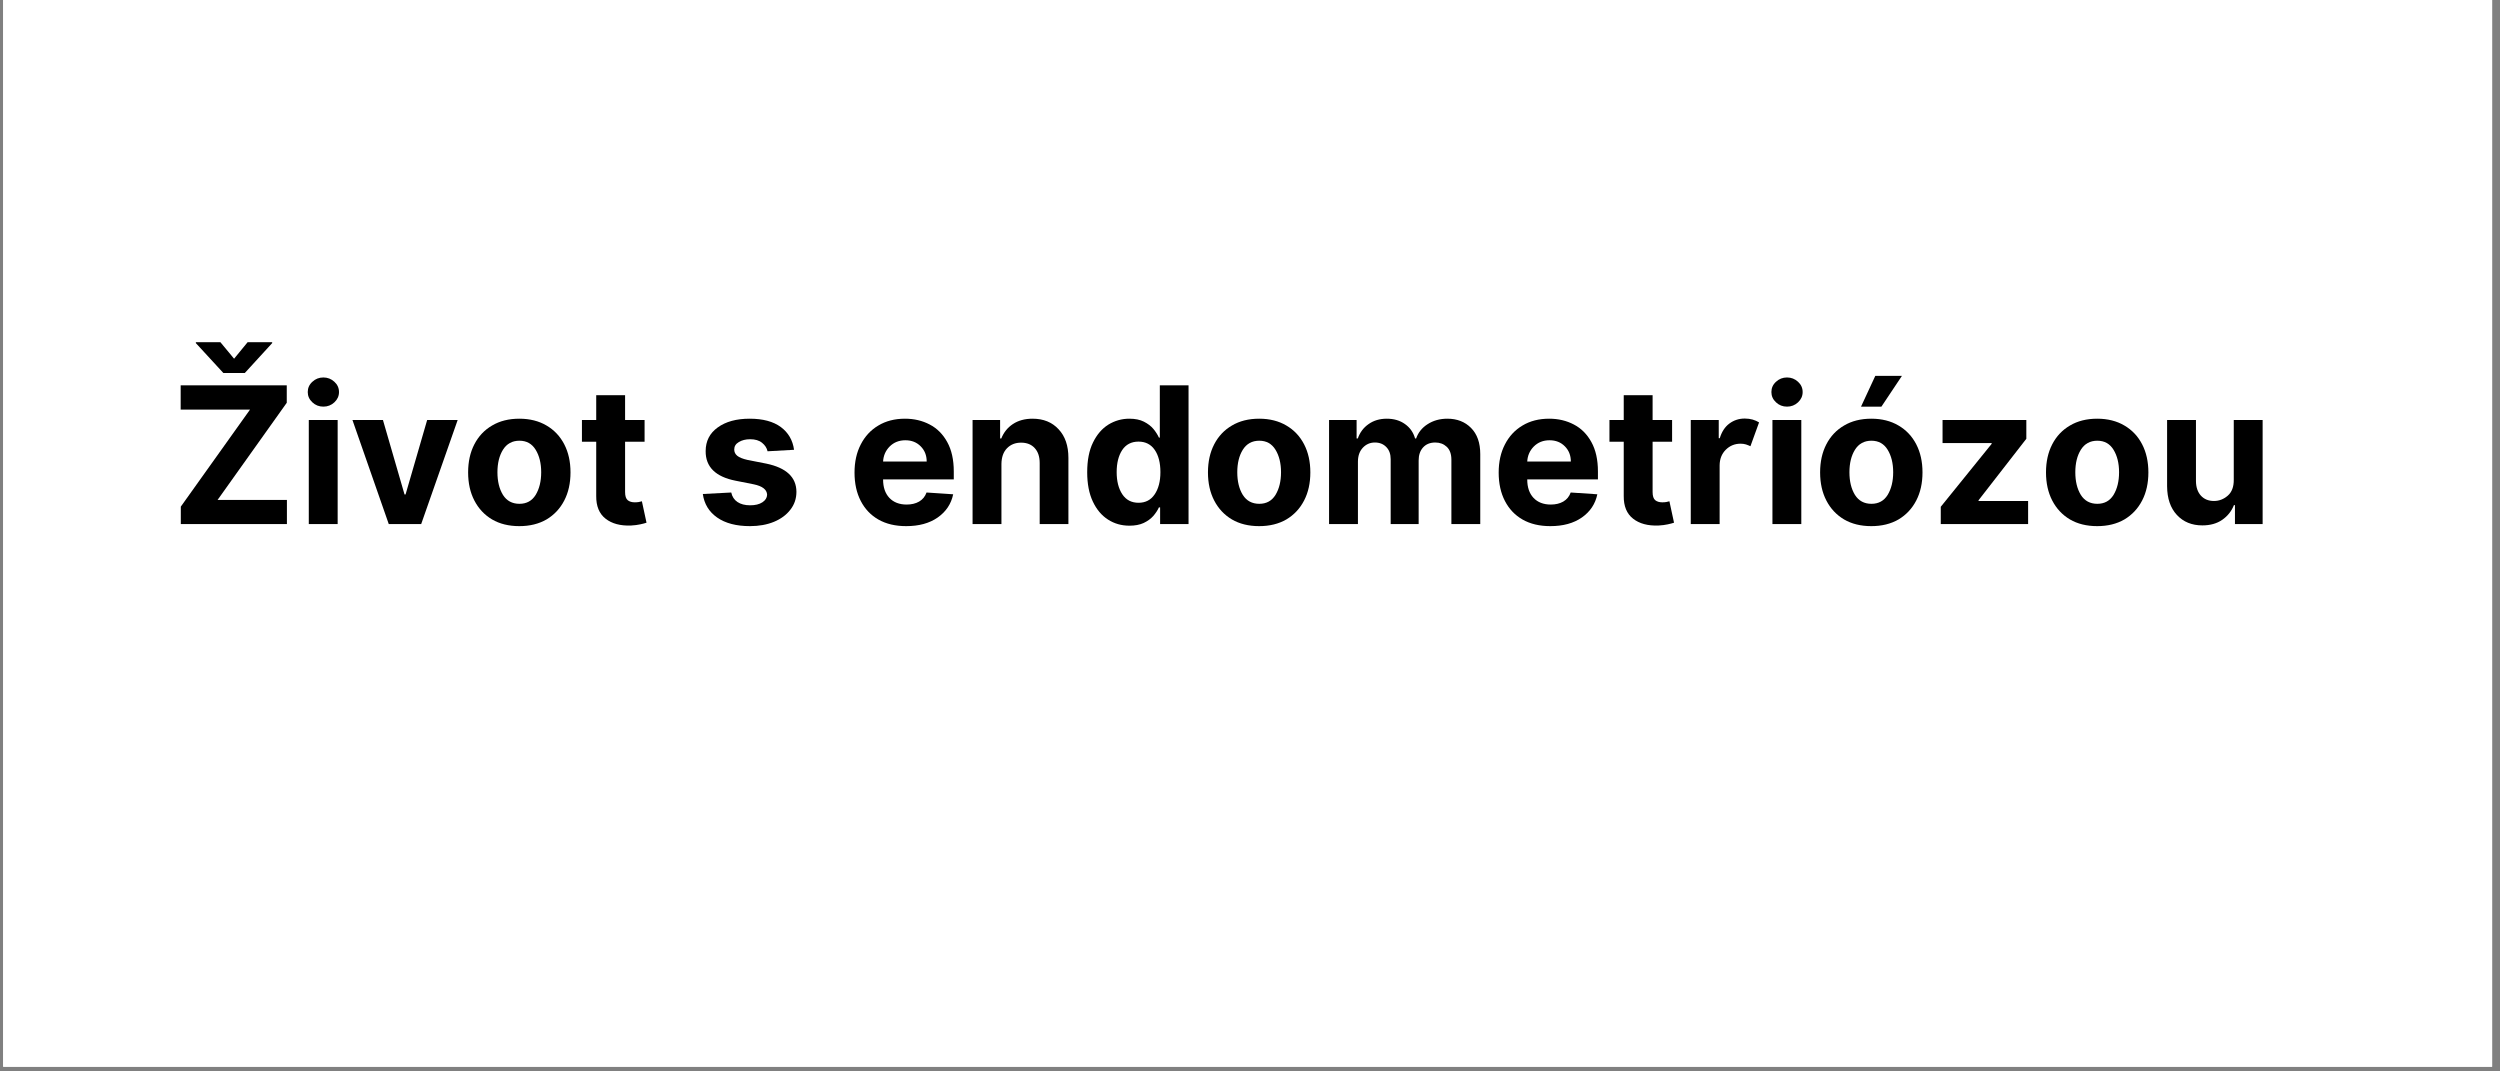 <?xml version="1.0" encoding="UTF-8"?> <svg xmlns="http://www.w3.org/2000/svg" xmlns:xlink="http://www.w3.org/1999/xlink" width="350" zoomAndPan="magnify" viewBox="0 0 262.5 112.5" height="150" preserveAspectRatio="xMidYMid meet" version="1.0"><rect x="0" y="0" width="262.5" height="112.5" fill="#808080" stroke="none"/><defs><g></g><clipPath id="fa2d2c94f2"><path d="M 0.332 0 L 261.672 0 L 261.672 112.004 L 0.332 112.004 Z M 0.332 0 " clip-rule="nonzero"></path></clipPath></defs><g clip-path="url(#fa2d2c94f2)"><path fill="#ffffff" d="M 0.332 0 L 261.672 0 L 261.672 112.004 L 0.332 112.004 Z M 0.332 0 " fill-opacity="1" fill-rule="nonzero"></path><path fill="#ffffff" d="M 0.332 0 L 261.672 0 L 261.672 112.004 L 0.332 112.004 Z M 0.332 0 " fill-opacity="1" fill-rule="nonzero"></path></g><g fill="#000000" fill-opacity="1"><g transform="translate(17.876, 55.025)"><g><path d="M 1.109 0 L 1.109 -1.828 L 8.375 -12.016 L 1.094 -12.016 L 1.094 -14.562 L 12.234 -14.562 L 12.234 -12.734 L 4.969 -2.531 L 12.25 -2.531 L 12.25 0 Z M 5.266 -19.094 L 6.703 -17.359 L 8.125 -19.094 L 10.703 -19.094 L 10.703 -19 L 7.828 -15.859 L 5.578 -15.859 L 2.688 -19 L 2.688 -19.094 Z M 5.266 -19.094 "></path></g></g></g><g fill="#000000" fill-opacity="1"><g transform="translate(31.22, 55.025)"><g><path d="M 1.203 0 L 1.203 -10.922 L 4.234 -10.922 L 4.234 0 Z M 2.734 -12.328 C 2.285 -12.328 1.898 -12.477 1.578 -12.781 C 1.254 -13.082 1.094 -13.441 1.094 -13.859 C 1.094 -14.285 1.254 -14.645 1.578 -14.938 C 1.898 -15.238 2.285 -15.391 2.734 -15.391 C 3.18 -15.391 3.566 -15.238 3.891 -14.938 C 4.211 -14.645 4.375 -14.285 4.375 -13.859 C 4.375 -13.441 4.211 -13.082 3.891 -12.781 C 3.566 -12.477 3.18 -12.328 2.734 -12.328 Z M 2.734 -12.328 "></path></g></g></g><g fill="#000000" fill-opacity="1"><g transform="translate(36.663, 55.025)"><g><path d="M 11.391 -10.922 L 7.562 0 L 4.156 0 L 0.344 -10.922 L 3.547 -10.922 L 5.812 -3.109 L 5.922 -3.109 L 8.188 -10.922 Z M 11.391 -10.922 "></path></g></g></g><g fill="#000000" fill-opacity="1"><g transform="translate(48.387, 55.025)"><g><path d="M 6.141 0.219 C 5.035 0.219 4.082 -0.016 3.281 -0.484 C 2.477 -0.961 1.859 -1.625 1.422 -2.469 C 0.984 -3.312 0.766 -4.297 0.766 -5.422 C 0.766 -6.547 0.984 -7.531 1.422 -8.375 C 1.859 -9.219 2.477 -9.875 3.281 -10.344 C 4.082 -10.82 5.035 -11.062 6.141 -11.062 C 7.242 -11.062 8.195 -10.82 9 -10.344 C 9.801 -9.875 10.422 -9.219 10.859 -8.375 C 11.297 -7.531 11.516 -6.547 11.516 -5.422 C 11.516 -4.297 11.297 -3.312 10.859 -2.469 C 10.422 -1.625 9.801 -0.961 9 -0.484 C 8.195 -0.016 7.242 0.219 6.141 0.219 Z M 6.156 -2.125 C 6.906 -2.125 7.473 -2.438 7.859 -3.062 C 8.242 -3.695 8.438 -4.488 8.438 -5.438 C 8.438 -6.383 8.242 -7.172 7.859 -7.797 C 7.473 -8.43 6.906 -8.75 6.156 -8.75 C 5.395 -8.75 4.816 -8.43 4.422 -7.797 C 4.035 -7.172 3.844 -6.383 3.844 -5.438 C 3.844 -4.488 4.035 -3.695 4.422 -3.062 C 4.816 -2.438 5.395 -2.125 6.156 -2.125 Z M 6.156 -2.125 "></path></g></g></g><g fill="#000000" fill-opacity="1"><g transform="translate(60.665, 55.025)"><g><path d="M 7.016 -10.922 L 7.016 -8.641 L 4.969 -8.641 L 4.969 -3.359 C 4.969 -2.941 5.062 -2.656 5.25 -2.5 C 5.438 -2.352 5.68 -2.281 5.984 -2.281 C 6.129 -2.281 6.27 -2.289 6.406 -2.312 C 6.551 -2.344 6.66 -2.367 6.734 -2.391 L 7.219 -0.141 C 7.062 -0.086 6.844 -0.031 6.562 0.031 C 6.289 0.094 5.961 0.133 5.578 0.156 C 4.473 0.195 3.586 -0.039 2.922 -0.562 C 2.254 -1.082 1.926 -1.879 1.938 -2.953 L 1.938 -8.641 L 0.438 -8.641 L 0.438 -10.922 L 1.938 -10.922 L 1.938 -13.531 L 4.969 -13.531 L 4.969 -10.922 Z M 7.016 -10.922 "></path></g></g></g><g fill="#000000" fill-opacity="1"><g transform="translate(68.438, 55.025)"><g></g></g></g><g fill="#000000" fill-opacity="1"><g transform="translate(73.078, 55.025)"><g><path d="M 10.297 -7.797 L 7.516 -7.641 C 7.441 -7.984 7.25 -8.281 6.938 -8.531 C 6.633 -8.781 6.219 -8.906 5.688 -8.906 C 5.219 -8.906 4.82 -8.805 4.5 -8.609 C 4.176 -8.422 4.016 -8.16 4.016 -7.828 C 4.016 -7.566 4.117 -7.348 4.328 -7.172 C 4.547 -6.992 4.906 -6.848 5.406 -6.734 L 7.391 -6.344 C 9.484 -5.906 10.535 -4.922 10.547 -3.391 C 10.547 -2.672 10.332 -2.039 9.906 -1.5 C 9.488 -0.957 8.914 -0.535 8.188 -0.234 C 7.457 0.066 6.617 0.219 5.672 0.219 C 4.234 0.219 3.082 -0.082 2.219 -0.688 C 1.363 -1.289 0.863 -2.113 0.719 -3.156 L 3.703 -3.312 C 3.797 -2.875 4.016 -2.539 4.359 -2.312 C 4.703 -2.082 5.145 -1.969 5.688 -1.969 C 6.219 -1.969 6.645 -2.07 6.969 -2.281 C 7.289 -2.488 7.457 -2.754 7.469 -3.078 C 7.445 -3.617 6.977 -3.984 6.062 -4.172 L 4.172 -4.547 C 2.055 -4.961 1.004 -6 1.016 -7.656 C 1.016 -8.707 1.438 -9.535 2.281 -10.141 C 3.125 -10.754 4.242 -11.062 5.641 -11.062 C 7.023 -11.062 8.113 -10.77 8.906 -10.188 C 9.695 -9.602 10.16 -8.805 10.297 -7.797 Z M 10.297 -7.797 "></path></g></g></g><g fill="#000000" fill-opacity="1"><g transform="translate(84.319, 55.025)"><g></g></g></g><g fill="#000000" fill-opacity="1"><g transform="translate(88.959, 55.025)"><g><path d="M 6.188 0.219 C 5.062 0.219 4.094 -0.008 3.281 -0.469 C 2.477 -0.926 1.859 -1.578 1.422 -2.422 C 0.984 -3.266 0.766 -4.258 0.766 -5.406 C 0.766 -6.531 0.984 -7.516 1.422 -8.359 C 1.859 -9.211 2.473 -9.875 3.266 -10.344 C 4.055 -10.82 4.988 -11.062 6.062 -11.062 C 7.02 -11.062 7.883 -10.859 8.656 -10.453 C 9.438 -10.047 10.051 -9.43 10.5 -8.609 C 10.957 -7.785 11.188 -6.754 11.188 -5.516 L 11.188 -4.688 L 3.766 -4.688 L 3.766 -4.672 C 3.766 -3.859 3.984 -3.219 4.422 -2.75 C 4.867 -2.281 5.473 -2.047 6.234 -2.047 C 6.742 -2.047 7.18 -2.148 7.547 -2.359 C 7.922 -2.578 8.18 -2.895 8.328 -3.312 L 11.125 -3.125 C 10.914 -2.113 10.375 -1.301 9.5 -0.688 C 8.633 -0.082 7.531 0.219 6.188 0.219 Z M 3.766 -6.562 L 8.344 -6.562 C 8.344 -7.207 8.133 -7.738 7.719 -8.156 C 7.301 -8.582 6.766 -8.797 6.109 -8.797 C 5.441 -8.797 4.891 -8.578 4.453 -8.141 C 4.023 -7.703 3.797 -7.176 3.766 -6.562 Z M 3.766 -6.562 "></path></g></g></g><g fill="#000000" fill-opacity="1"><g transform="translate(100.917, 55.025)"><g><path d="M 4.234 -6.312 L 4.234 0 L 1.203 0 L 1.203 -10.922 L 4.094 -10.922 L 4.094 -8.984 L 4.219 -8.984 C 4.469 -9.617 4.875 -10.125 5.438 -10.5 C 6.008 -10.875 6.695 -11.062 7.5 -11.062 C 8.645 -11.062 9.555 -10.691 10.234 -9.953 C 10.922 -9.223 11.266 -8.223 11.266 -6.953 L 11.266 0 L 8.25 0 L 8.25 -6.406 C 8.25 -7.07 8.078 -7.594 7.734 -7.969 C 7.391 -8.352 6.91 -8.547 6.297 -8.547 C 5.691 -8.547 5.195 -8.348 4.812 -7.953 C 4.438 -7.566 4.242 -7.02 4.234 -6.312 Z M 4.234 -6.312 "></path></g></g></g><g fill="#000000" fill-opacity="1"><g transform="translate(113.359, 55.025)"><g><path d="M 5.234 0.172 C 4.398 0.172 3.648 -0.039 2.984 -0.469 C 2.316 -0.895 1.785 -1.523 1.391 -2.359 C 0.992 -3.203 0.797 -4.227 0.797 -5.438 C 0.797 -6.695 1 -7.738 1.406 -8.562 C 1.812 -9.395 2.348 -10.02 3.016 -10.438 C 3.691 -10.852 4.426 -11.062 5.219 -11.062 C 5.832 -11.062 6.344 -10.957 6.75 -10.75 C 7.164 -10.539 7.5 -10.285 7.75 -9.984 C 8 -9.68 8.191 -9.379 8.328 -9.078 L 8.422 -9.078 L 8.422 -14.562 L 11.438 -14.562 L 11.438 0 L 8.453 0 L 8.453 -1.75 L 8.328 -1.75 C 8.191 -1.445 7.992 -1.145 7.734 -0.844 C 7.473 -0.551 7.133 -0.305 6.719 -0.109 C 6.312 0.078 5.816 0.172 5.234 0.172 Z M 6.188 -2.234 C 6.914 -2.234 7.477 -2.523 7.875 -3.109 C 8.281 -3.703 8.484 -4.484 8.484 -5.453 C 8.484 -6.43 8.285 -7.207 7.891 -7.781 C 7.492 -8.363 6.926 -8.656 6.188 -8.656 C 5.438 -8.656 4.863 -8.359 4.469 -7.766 C 4.082 -7.172 3.891 -6.398 3.891 -5.453 C 3.891 -4.504 4.086 -3.727 4.484 -3.125 C 4.879 -2.531 5.445 -2.234 6.188 -2.234 Z M 6.188 -2.234 "></path></g></g></g><g fill="#000000" fill-opacity="1"><g transform="translate(126.07, 55.025)"><g><path d="M 6.141 0.219 C 5.035 0.219 4.082 -0.016 3.281 -0.484 C 2.477 -0.961 1.859 -1.625 1.422 -2.469 C 0.984 -3.312 0.766 -4.297 0.766 -5.422 C 0.766 -6.547 0.984 -7.531 1.422 -8.375 C 1.859 -9.219 2.477 -9.875 3.281 -10.344 C 4.082 -10.82 5.035 -11.062 6.141 -11.062 C 7.242 -11.062 8.195 -10.82 9 -10.344 C 9.801 -9.875 10.422 -9.219 10.859 -8.375 C 11.297 -7.531 11.516 -6.547 11.516 -5.422 C 11.516 -4.297 11.297 -3.312 10.859 -2.469 C 10.422 -1.625 9.801 -0.961 9 -0.484 C 8.195 -0.016 7.242 0.219 6.141 0.219 Z M 6.156 -2.125 C 6.906 -2.125 7.473 -2.438 7.859 -3.062 C 8.242 -3.695 8.438 -4.488 8.438 -5.438 C 8.438 -6.383 8.242 -7.172 7.859 -7.797 C 7.473 -8.43 6.906 -8.75 6.156 -8.75 C 5.395 -8.75 4.816 -8.43 4.422 -7.797 C 4.035 -7.172 3.844 -6.383 3.844 -5.438 C 3.844 -4.488 4.035 -3.695 4.422 -3.062 C 4.816 -2.438 5.395 -2.125 6.156 -2.125 Z M 6.156 -2.125 "></path></g></g></g><g fill="#000000" fill-opacity="1"><g transform="translate(138.349, 55.025)"><g><path d="M 1.203 0 L 1.203 -10.922 L 4.094 -10.922 L 4.094 -8.984 L 4.219 -8.984 C 4.445 -9.629 4.828 -10.133 5.359 -10.5 C 5.891 -10.875 6.523 -11.062 7.266 -11.062 C 8.016 -11.062 8.648 -10.875 9.172 -10.5 C 9.703 -10.125 10.055 -9.617 10.234 -8.984 L 10.344 -8.984 C 10.562 -9.609 10.961 -10.109 11.547 -10.484 C 12.141 -10.867 12.832 -11.062 13.625 -11.062 C 14.645 -11.062 15.473 -10.738 16.109 -10.094 C 16.754 -9.445 17.078 -8.531 17.078 -7.344 L 17.078 0 L 14.047 0 L 14.047 -6.75 C 14.047 -7.352 13.883 -7.805 13.562 -8.109 C 13.238 -8.41 12.836 -8.562 12.359 -8.562 C 11.805 -8.562 11.375 -8.383 11.062 -8.031 C 10.758 -7.688 10.609 -7.234 10.609 -6.672 L 10.609 0 L 7.672 0 L 7.672 -6.812 C 7.672 -7.344 7.52 -7.766 7.219 -8.078 C 6.914 -8.398 6.516 -8.562 6.016 -8.562 C 5.516 -8.562 5.094 -8.379 4.75 -8.016 C 4.406 -7.648 4.234 -7.16 4.234 -6.547 L 4.234 0 Z M 1.203 0 "></path></g></g></g><g fill="#000000" fill-opacity="1"><g transform="translate(156.595, 55.025)"><g><path d="M 6.188 0.219 C 5.062 0.219 4.094 -0.008 3.281 -0.469 C 2.477 -0.926 1.859 -1.578 1.422 -2.422 C 0.984 -3.266 0.766 -4.258 0.766 -5.406 C 0.766 -6.531 0.984 -7.516 1.422 -8.359 C 1.859 -9.211 2.473 -9.875 3.266 -10.344 C 4.055 -10.82 4.988 -11.062 6.062 -11.062 C 7.02 -11.062 7.883 -10.859 8.656 -10.453 C 9.438 -10.047 10.051 -9.43 10.5 -8.609 C 10.957 -7.785 11.188 -6.754 11.188 -5.516 L 11.188 -4.688 L 3.766 -4.688 L 3.766 -4.672 C 3.766 -3.859 3.984 -3.219 4.422 -2.75 C 4.867 -2.281 5.473 -2.047 6.234 -2.047 C 6.742 -2.047 7.18 -2.148 7.547 -2.359 C 7.922 -2.578 8.18 -2.895 8.328 -3.312 L 11.125 -3.125 C 10.914 -2.113 10.375 -1.301 9.5 -0.688 C 8.633 -0.082 7.531 0.219 6.188 0.219 Z M 3.766 -6.562 L 8.344 -6.562 C 8.344 -7.207 8.133 -7.738 7.719 -8.156 C 7.301 -8.582 6.766 -8.797 6.109 -8.797 C 5.441 -8.797 4.891 -8.578 4.453 -8.141 C 4.023 -7.703 3.797 -7.176 3.766 -6.562 Z M 3.766 -6.562 "></path></g></g></g><g fill="#000000" fill-opacity="1"><g transform="translate(168.554, 55.025)"><g><path d="M 7.016 -10.922 L 7.016 -8.641 L 4.969 -8.641 L 4.969 -3.359 C 4.969 -2.941 5.062 -2.656 5.25 -2.5 C 5.438 -2.352 5.68 -2.281 5.984 -2.281 C 6.129 -2.281 6.27 -2.289 6.406 -2.312 C 6.551 -2.344 6.66 -2.367 6.734 -2.391 L 7.219 -0.141 C 7.062 -0.086 6.844 -0.031 6.562 0.031 C 6.289 0.094 5.961 0.133 5.578 0.156 C 4.473 0.195 3.586 -0.039 2.922 -0.562 C 2.254 -1.082 1.926 -1.879 1.938 -2.953 L 1.938 -8.641 L 0.438 -8.641 L 0.438 -10.922 L 1.938 -10.922 L 1.938 -13.531 L 4.969 -13.531 L 4.969 -10.922 Z M 7.016 -10.922 "></path></g></g></g><g fill="#000000" fill-opacity="1"><g transform="translate(176.327, 55.025)"><g><path d="M 1.203 0 L 1.203 -10.922 L 4.141 -10.922 L 4.141 -9.016 L 4.25 -9.016 C 4.457 -9.691 4.789 -10.203 5.25 -10.547 C 5.719 -10.898 6.258 -11.078 6.875 -11.078 C 7.176 -11.078 7.453 -11.039 7.703 -10.969 C 7.953 -10.895 8.176 -10.797 8.375 -10.672 L 7.469 -8.172 C 7.32 -8.242 7.164 -8.305 7 -8.359 C 6.832 -8.41 6.645 -8.438 6.438 -8.438 C 5.82 -8.438 5.301 -8.223 4.875 -7.797 C 4.457 -7.379 4.242 -6.836 4.234 -6.172 L 4.234 0 Z M 1.203 0 "></path></g></g></g><g fill="#000000" fill-opacity="1"><g transform="translate(184.903, 55.025)"><g><path d="M 1.203 0 L 1.203 -10.922 L 4.234 -10.922 L 4.234 0 Z M 2.734 -12.328 C 2.285 -12.328 1.898 -12.477 1.578 -12.781 C 1.254 -13.082 1.094 -13.441 1.094 -13.859 C 1.094 -14.285 1.254 -14.645 1.578 -14.938 C 1.898 -15.238 2.285 -15.391 2.734 -15.391 C 3.18 -15.391 3.566 -15.238 3.891 -14.938 C 4.211 -14.645 4.375 -14.285 4.375 -13.859 C 4.375 -13.441 4.211 -13.082 3.891 -12.781 C 3.566 -12.477 3.18 -12.328 2.734 -12.328 Z M 2.734 -12.328 "></path></g></g></g><g fill="#000000" fill-opacity="1"><g transform="translate(190.346, 55.025)"><g><path d="M 6.141 0.219 C 5.035 0.219 4.082 -0.016 3.281 -0.484 C 2.477 -0.961 1.859 -1.625 1.422 -2.469 C 0.984 -3.312 0.766 -4.297 0.766 -5.422 C 0.766 -6.547 0.984 -7.531 1.422 -8.375 C 1.859 -9.219 2.477 -9.875 3.281 -10.344 C 4.082 -10.82 5.035 -11.062 6.141 -11.062 C 7.242 -11.062 8.195 -10.82 9 -10.344 C 9.801 -9.875 10.422 -9.219 10.859 -8.375 C 11.297 -7.531 11.516 -6.547 11.516 -5.422 C 11.516 -4.297 11.297 -3.312 10.859 -2.469 C 10.422 -1.625 9.801 -0.961 9 -0.484 C 8.195 -0.016 7.242 0.219 6.141 0.219 Z M 6.156 -2.125 C 6.906 -2.125 7.473 -2.438 7.859 -3.062 C 8.242 -3.695 8.438 -4.488 8.438 -5.438 C 8.438 -6.383 8.242 -7.172 7.859 -7.797 C 7.473 -8.43 6.906 -8.75 6.156 -8.75 C 5.395 -8.75 4.816 -8.43 4.422 -7.797 C 4.035 -7.172 3.844 -6.383 3.844 -5.438 C 3.844 -4.488 4.035 -3.695 4.422 -3.062 C 4.816 -2.438 5.395 -2.125 6.156 -2.125 Z M 5.062 -12.328 L 6.562 -15.562 L 9.359 -15.562 L 7.203 -12.328 Z M 5.062 -12.328 "></path></g></g></g><g fill="#000000" fill-opacity="1"><g transform="translate(202.624, 55.025)"><g><path d="M 1.156 0 L 1.156 -1.812 L 6.5 -8.422 L 6.5 -8.5 L 1.344 -8.5 L 1.344 -10.922 L 10.141 -10.922 L 10.141 -8.953 L 5.125 -2.5 L 5.125 -2.422 L 10.328 -2.422 L 10.328 0 Z M 1.156 0 "></path></g></g></g><g fill="#000000" fill-opacity="1"><g transform="translate(214.064, 55.025)"><g><path d="M 6.141 0.219 C 5.035 0.219 4.082 -0.016 3.281 -0.484 C 2.477 -0.961 1.859 -1.625 1.422 -2.469 C 0.984 -3.312 0.766 -4.297 0.766 -5.422 C 0.766 -6.547 0.984 -7.531 1.422 -8.375 C 1.859 -9.219 2.477 -9.875 3.281 -10.344 C 4.082 -10.82 5.035 -11.062 6.141 -11.062 C 7.242 -11.062 8.195 -10.82 9 -10.344 C 9.801 -9.875 10.422 -9.219 10.859 -8.375 C 11.297 -7.531 11.516 -6.547 11.516 -5.422 C 11.516 -4.297 11.297 -3.312 10.859 -2.469 C 10.422 -1.625 9.801 -0.961 9 -0.484 C 8.195 -0.016 7.242 0.219 6.141 0.219 Z M 6.156 -2.125 C 6.906 -2.125 7.473 -2.438 7.859 -3.062 C 8.242 -3.695 8.438 -4.488 8.438 -5.438 C 8.438 -6.383 8.242 -7.172 7.859 -7.797 C 7.473 -8.43 6.906 -8.75 6.156 -8.75 C 5.395 -8.75 4.816 -8.43 4.422 -7.797 C 4.035 -7.172 3.844 -6.383 3.844 -5.438 C 3.844 -4.488 4.035 -3.695 4.422 -3.062 C 4.816 -2.438 5.395 -2.125 6.156 -2.125 Z M 6.156 -2.125 "></path></g></g></g><g fill="#000000" fill-opacity="1"><g transform="translate(226.342, 55.025)"><g><path d="M 8.203 -4.656 L 8.203 -10.922 L 11.234 -10.922 L 11.234 0 L 8.328 0 L 8.328 -1.984 L 8.219 -1.984 C 7.969 -1.348 7.555 -0.832 6.984 -0.438 C 6.422 -0.051 5.727 0.141 4.906 0.141 C 3.801 0.141 2.91 -0.223 2.234 -0.953 C 1.555 -1.68 1.211 -2.688 1.203 -3.969 L 1.203 -10.922 L 4.234 -10.922 L 4.234 -4.5 C 4.242 -3.863 4.414 -3.359 4.75 -2.984 C 5.094 -2.609 5.551 -2.422 6.125 -2.422 C 6.664 -2.422 7.148 -2.609 7.578 -2.984 C 8.004 -3.359 8.211 -3.914 8.203 -4.656 Z M 8.203 -4.656 "></path></g></g></g></svg> 